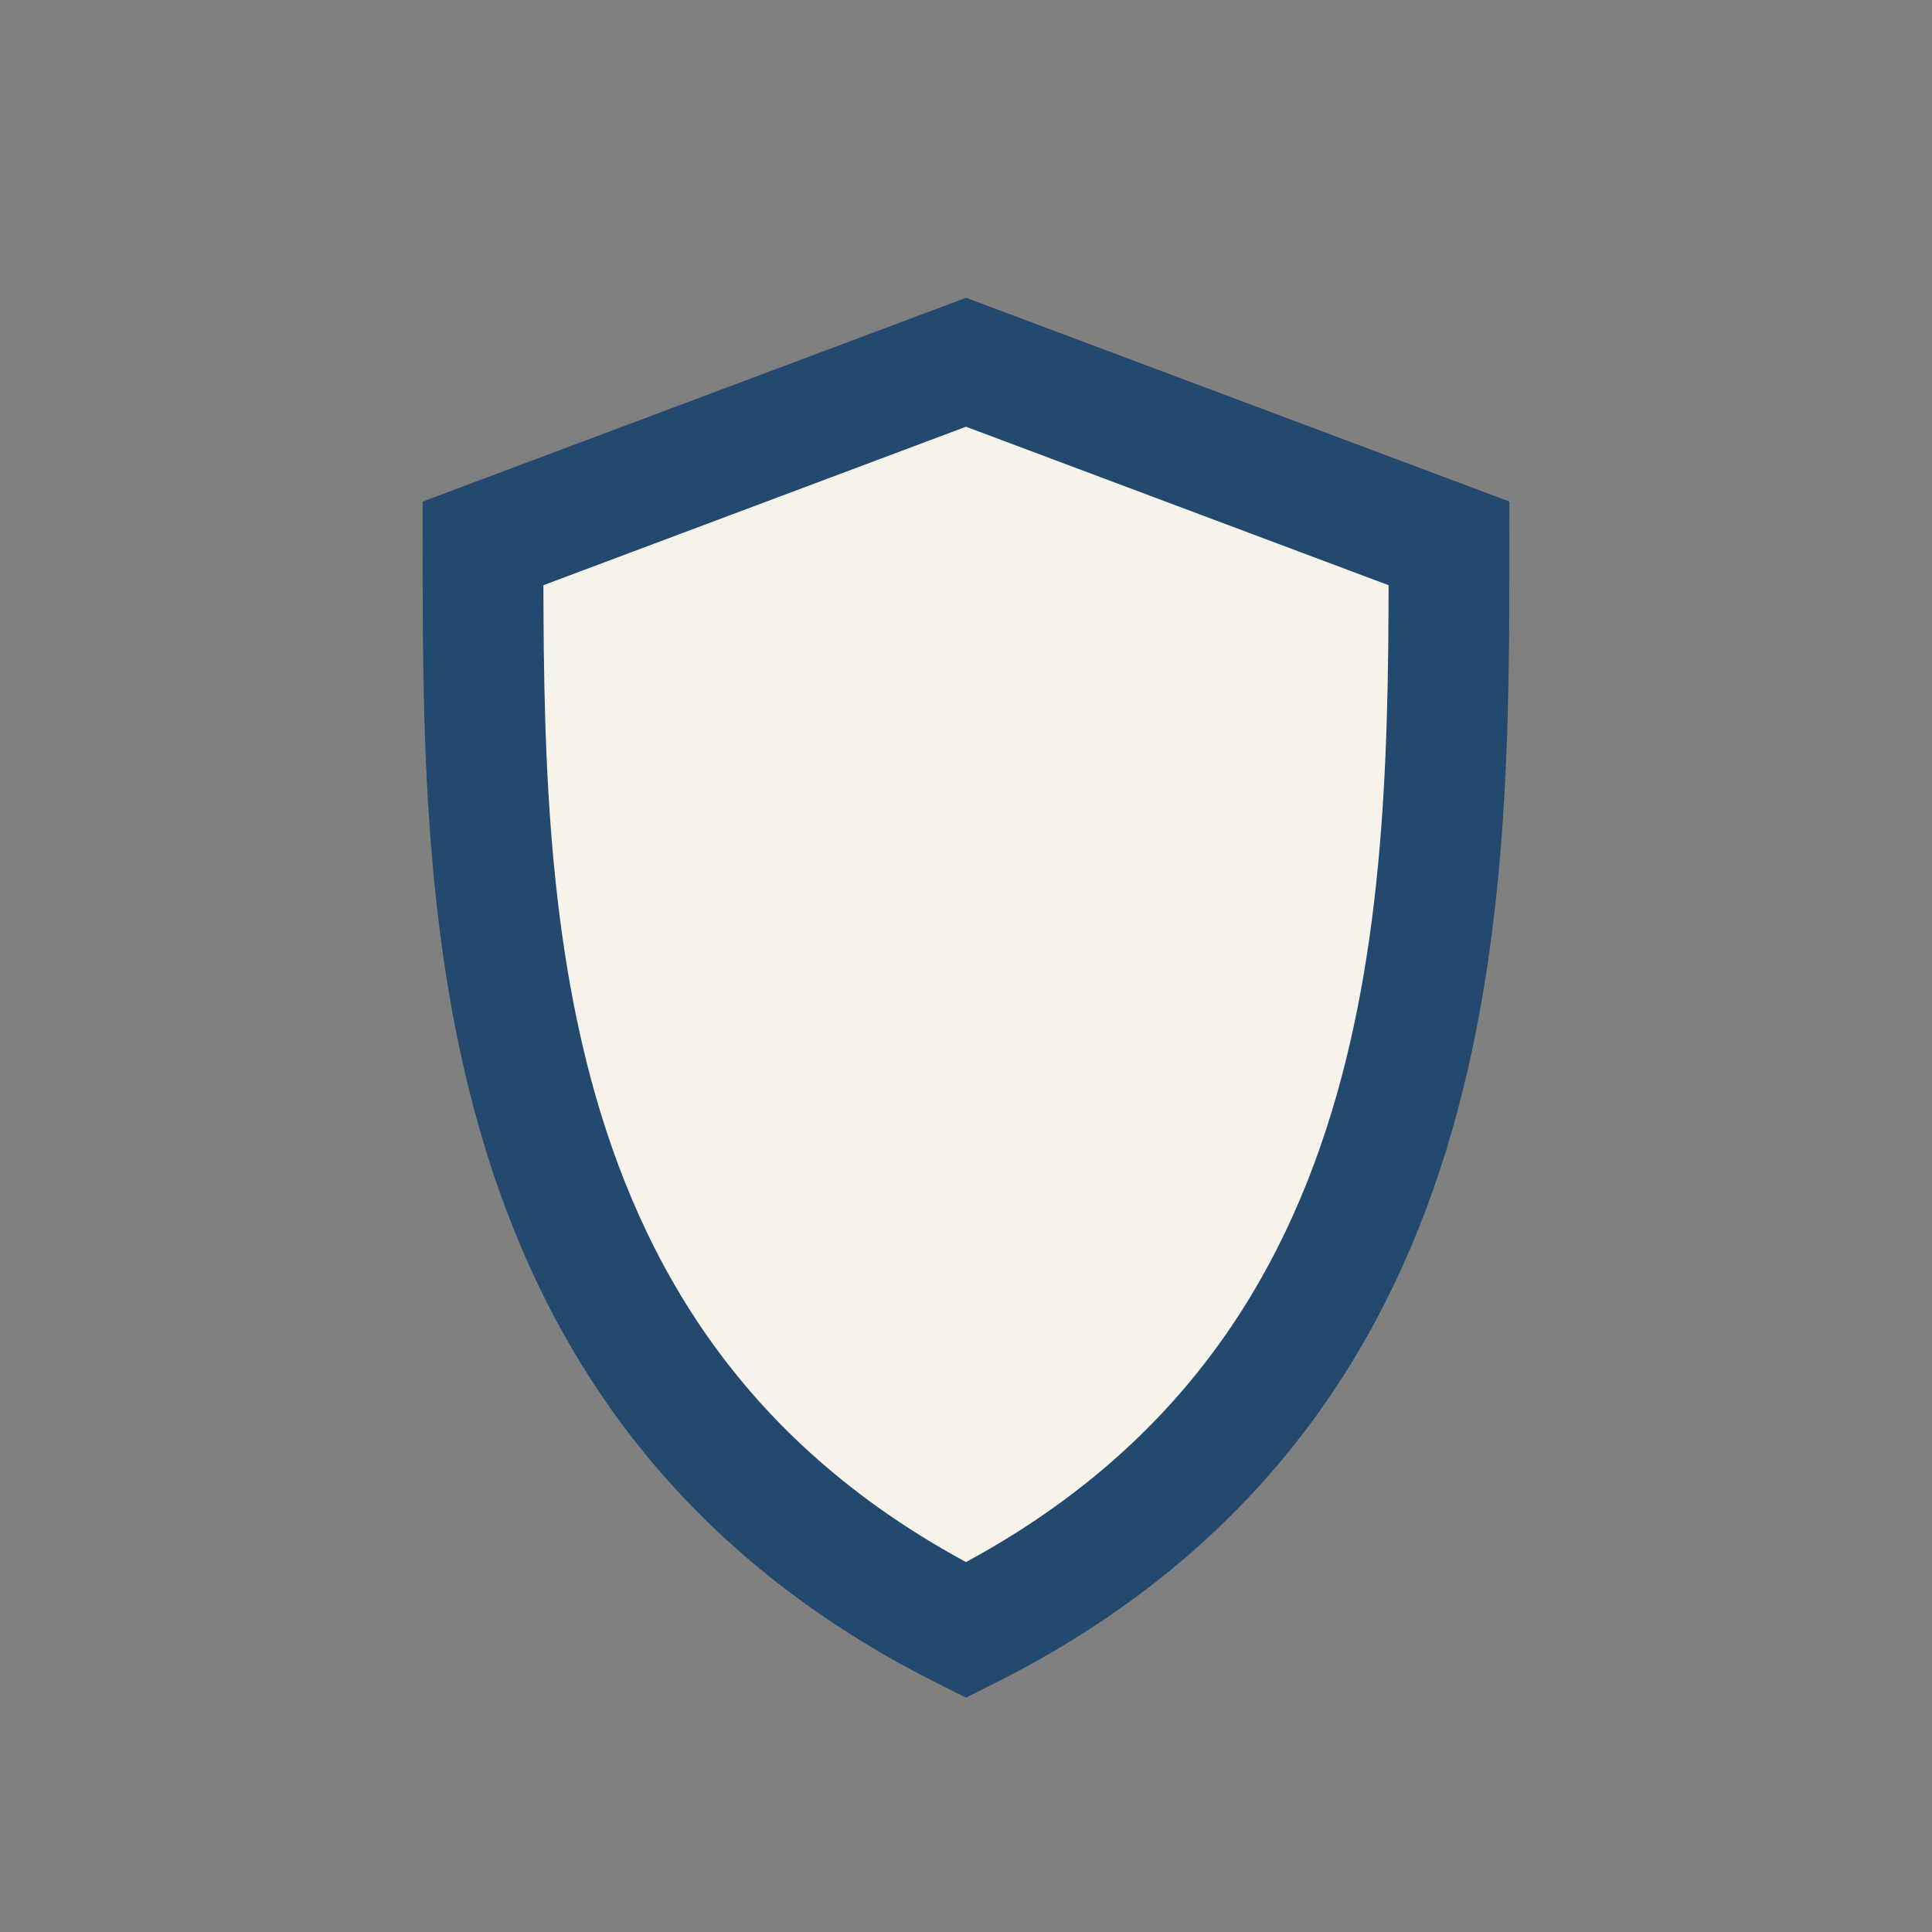 <?xml version="1.0" encoding="UTF-8"?>
<svg xmlns="http://www.w3.org/2000/svg" width="32" height="32" viewBox="0 0 32 32"><rect x="0" y="0" width="32" height="32" fill="#808080" stroke="none"/><path d="M16 27C8 23 8 15 8 9l8-3 8 3c0 6 0 14-8 18z" fill="#F7F2EA" stroke="#23496E" stroke-width="2"/></svg>